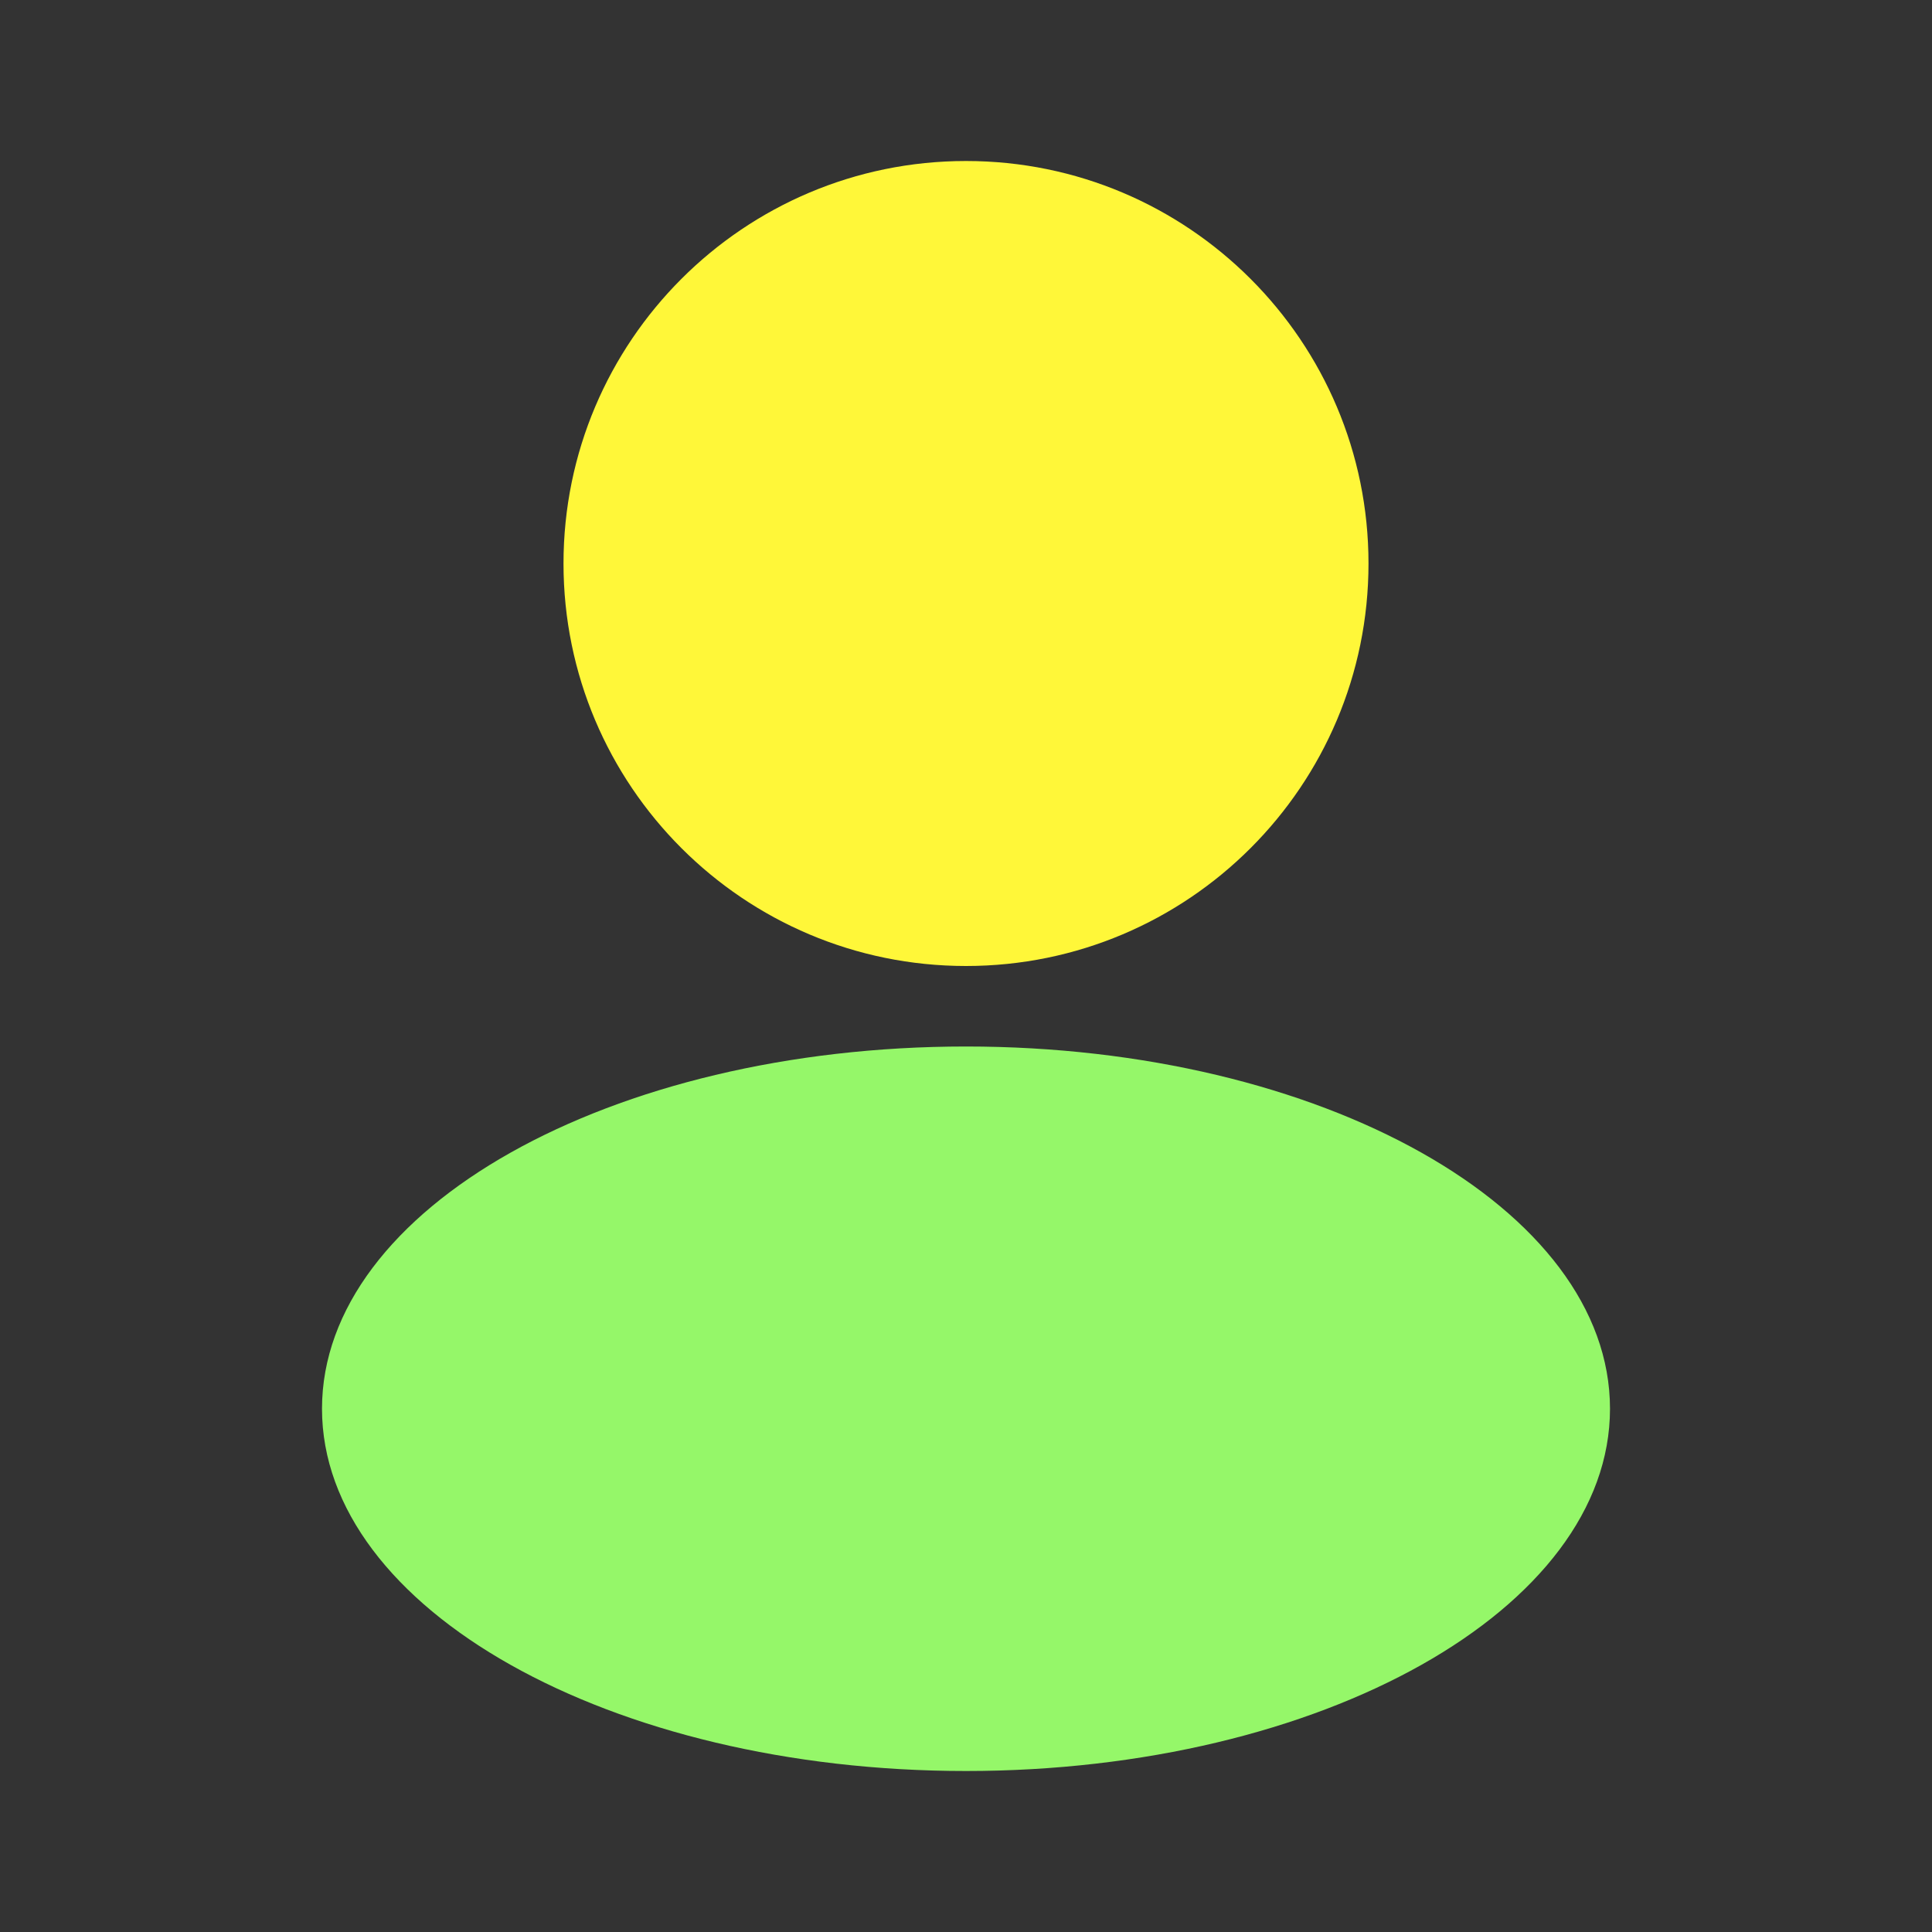 <svg width="24" height="24" viewBox="0 0 24 24" fill="none" xmlns="http://www.w3.org/2000/svg">
<rect x="0" y="0" width="24" height="24" fill="#333333" stroke="none"/>
<path d="M12 22C16.418 22 20 19.985 20 17.5C20 15.015 16.418 13 12 13C7.582 13 4 15.015 4 17.5C4 19.985 7.582 22 12 22Z" fill="#95F769"/>
<path d="M12 12C14.761 12 17 9.761 17 7C17 4.239 14.761 2 12 2C9.239 2 7 4.239 7 7C7 9.761 9.239 12 12 12Z" fill="#FFF739"/>
</svg>
